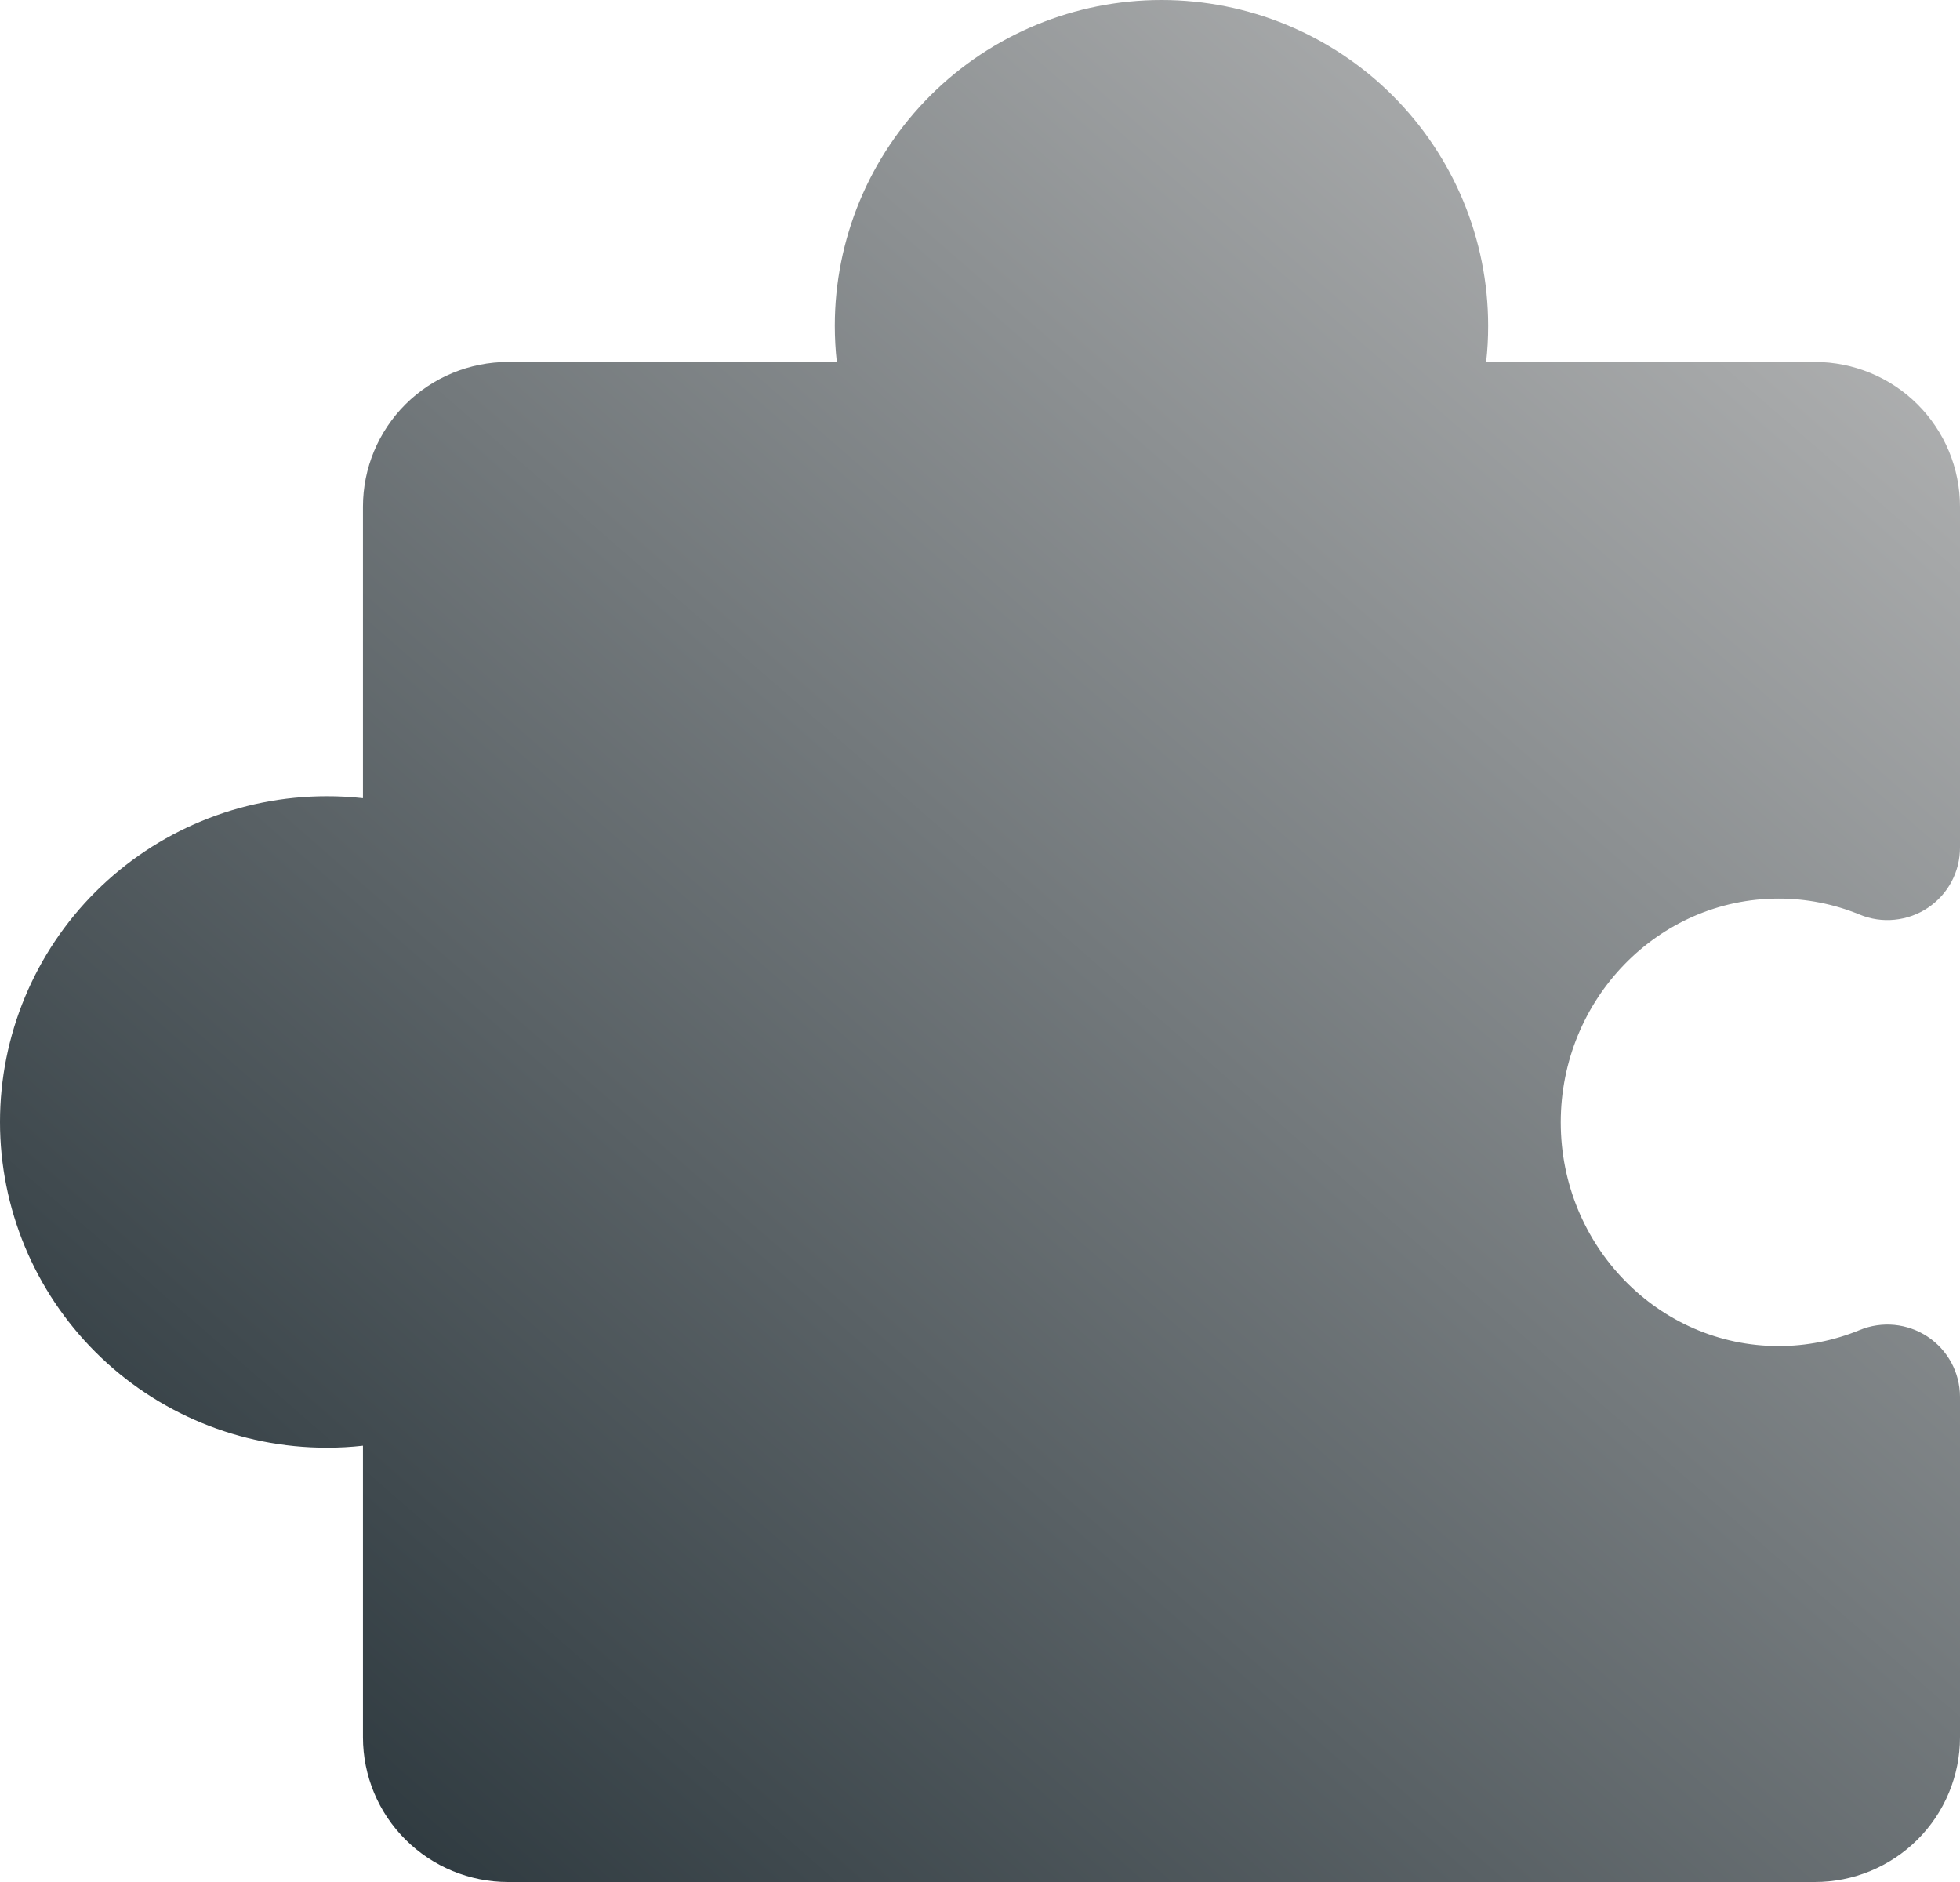 <svg width="50" height="48" viewBox="0 0 50 48" fill="none" xmlns="http://www.w3.org/2000/svg">
<path d="M36.523 48H46.296C47.279 48 48.221 47.611 48.915 46.919C49.61 46.226 50 45.287 50 44.308V35.619C49.998 35.316 49.922 35.019 49.778 34.752C49.634 34.486 49.426 34.259 49.173 34.091C48.92 33.924 48.63 33.821 48.328 33.791C48.025 33.762 47.72 33.807 47.44 33.923C46.783 34.193 46.08 34.332 45.37 34.331C42.308 34.331 39.815 31.77 39.815 28.625C39.815 25.479 42.308 22.918 45.37 22.918C46.08 22.917 46.783 23.056 47.44 23.326C47.722 23.443 48.028 23.488 48.332 23.457C48.636 23.427 48.927 23.323 49.181 23.153C49.434 22.983 49.642 22.754 49.785 22.485C49.927 22.216 50.001 21.916 50 21.611V12.923C50 11.944 49.61 11.005 48.915 10.312C48.221 9.62 47.279 9.231 46.296 9.231H37.912C37.947 8.924 37.964 8.616 37.963 8.308C37.963 6.104 37.085 3.991 35.522 2.433C33.959 0.875 31.84 0 29.63 0C27.419 0 25.3 0.875 23.737 2.433C22.174 3.991 21.296 6.104 21.296 8.308C21.296 8.616 21.313 8.924 21.347 9.231H12.963C11.981 9.231 11.039 9.62 10.344 10.312C9.649 11.005 9.259 11.944 9.259 12.923V20.358C8.952 20.324 8.643 20.307 8.333 20.308C6.123 20.308 4.004 21.183 2.441 22.741C0.878 24.299 0 26.412 0 28.615C0 30.819 0.878 32.932 2.441 34.49C4.004 36.048 6.123 36.923 8.333 36.923C8.643 36.924 8.952 36.907 9.259 36.872V44.308C9.259 45.287 9.649 46.226 10.344 46.919C11.039 47.611 11.981 48 12.963 48H22.736" fill="url(#paint0_linear_428_993)"/>
<defs>
<linearGradient id="paint0_linear_428_993" x1="50" y1="1.43051e-06" x2="6.628" y2="49.763" gradientUnits="userSpaceOnUse">
<stop stop-color="#BFBFBF"/>
<stop offset="1" stop-color="#263238"/>
</linearGradient>
</defs>
</svg>
